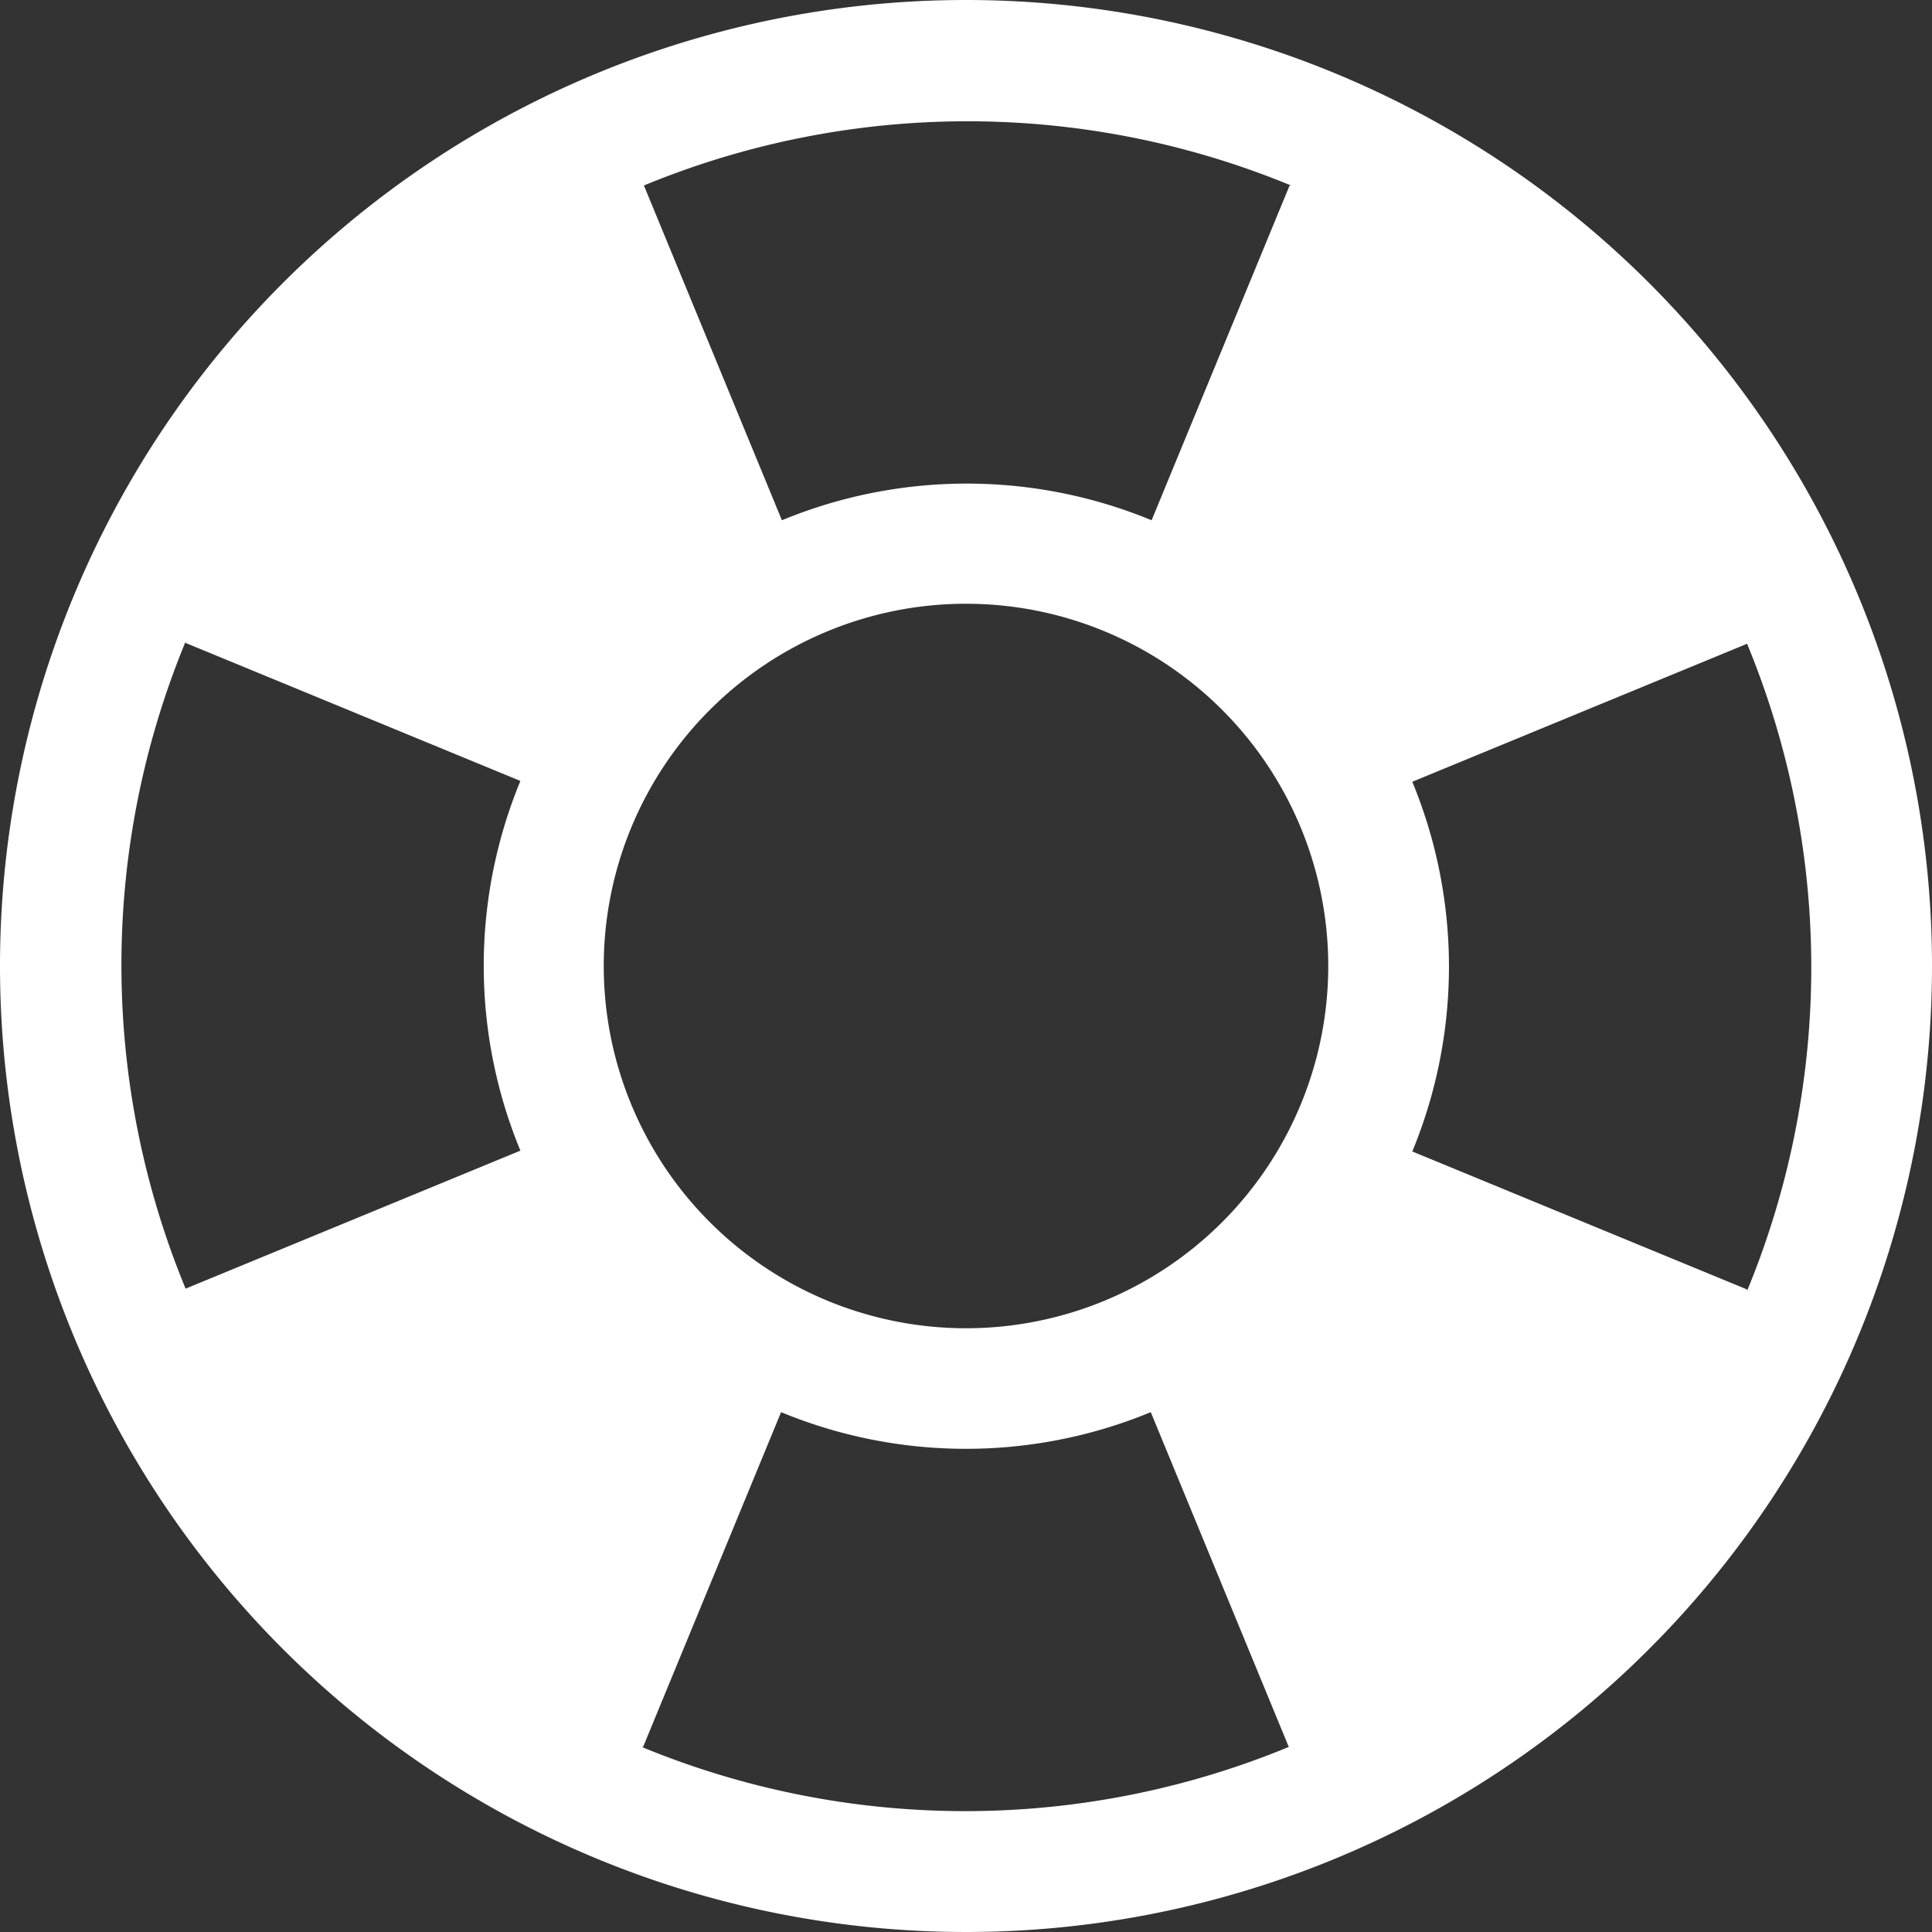 <svg xmlns="http://www.w3.org/2000/svg" width="14" height="14" viewBox="0 0 14 14">
  <rect x="0" y="0" width="14" height="14" fill="#333333" stroke="none"/>
  <path id="Icon_metro-help" data-name="Icon metro-help" d="M9.571,1.928a7,7,0,1,0,7,7,7,7,0,0,0-7-7Zm-2.625,7a2.625,2.625,0,1,1,2.625,2.625A2.625,2.625,0,0,1,6.946,8.928Zm8.285,2.344-2.426-1a3.509,3.509,0,0,0,0-2.679l2.426-1a6.141,6.141,0,0,1,0,4.689Zm-3.315-8-1,2.426a3.509,3.509,0,0,0-2.679,0l-1-2.426a6.141,6.141,0,0,1,4.689,0Zm-8,3.315,2.426,1a3.509,3.509,0,0,0,0,2.679l-2.426,1a6.141,6.141,0,0,1,0-4.689Zm3.315,8,1-2.426a3.509,3.509,0,0,0,2.679,0l1,2.426a6.141,6.141,0,0,1-4.689,0Z" transform="translate(-2.571 -1.928)" fill="#fff"/>
</svg>
